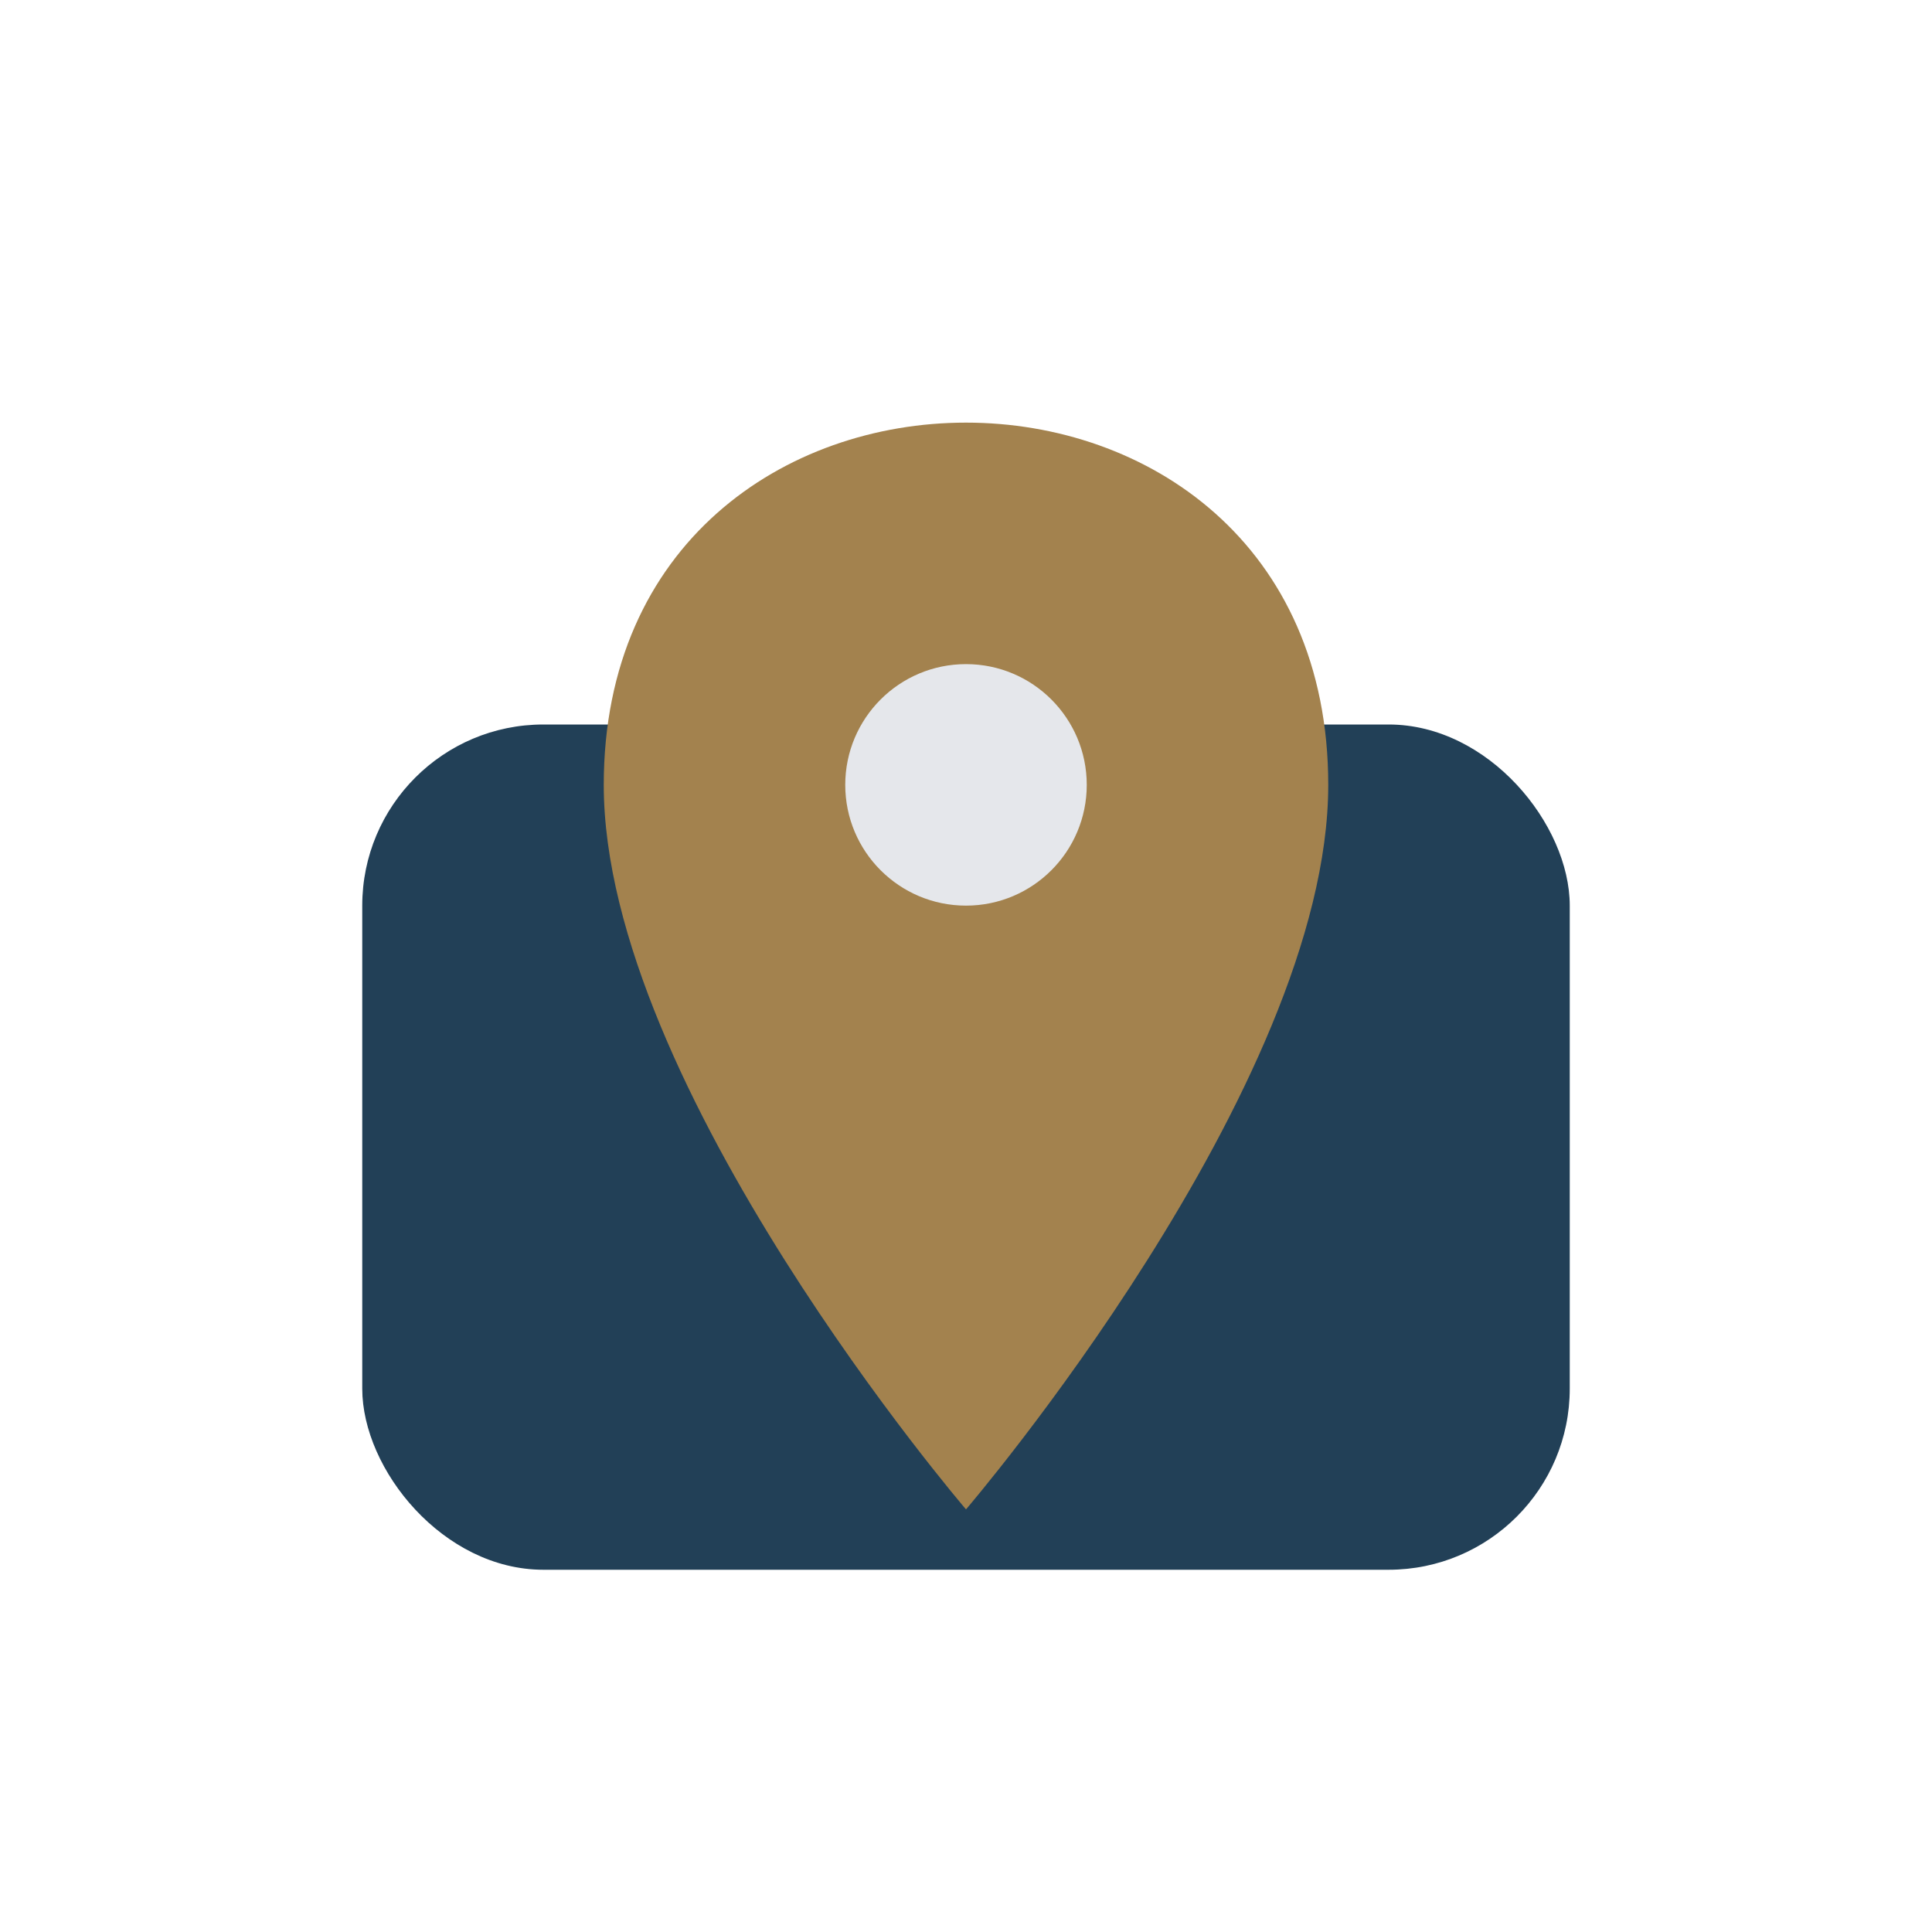 <?xml version="1.0" encoding="UTF-8"?>
<svg xmlns="http://www.w3.org/2000/svg" width="32" height="32" viewBox="0 0 32 32"><rect x="6" y="12" width="20" height="14" rx="3" fill="#224057"/><path d="M16 7c3 0 6 2 6 6 0 5-6 12-6 12S10 18 10 13c0-4 3-6 6-6z" fill="#A3824E"/><circle cx="16" cy="13" r="2" fill="#E5E7EB"/></svg>